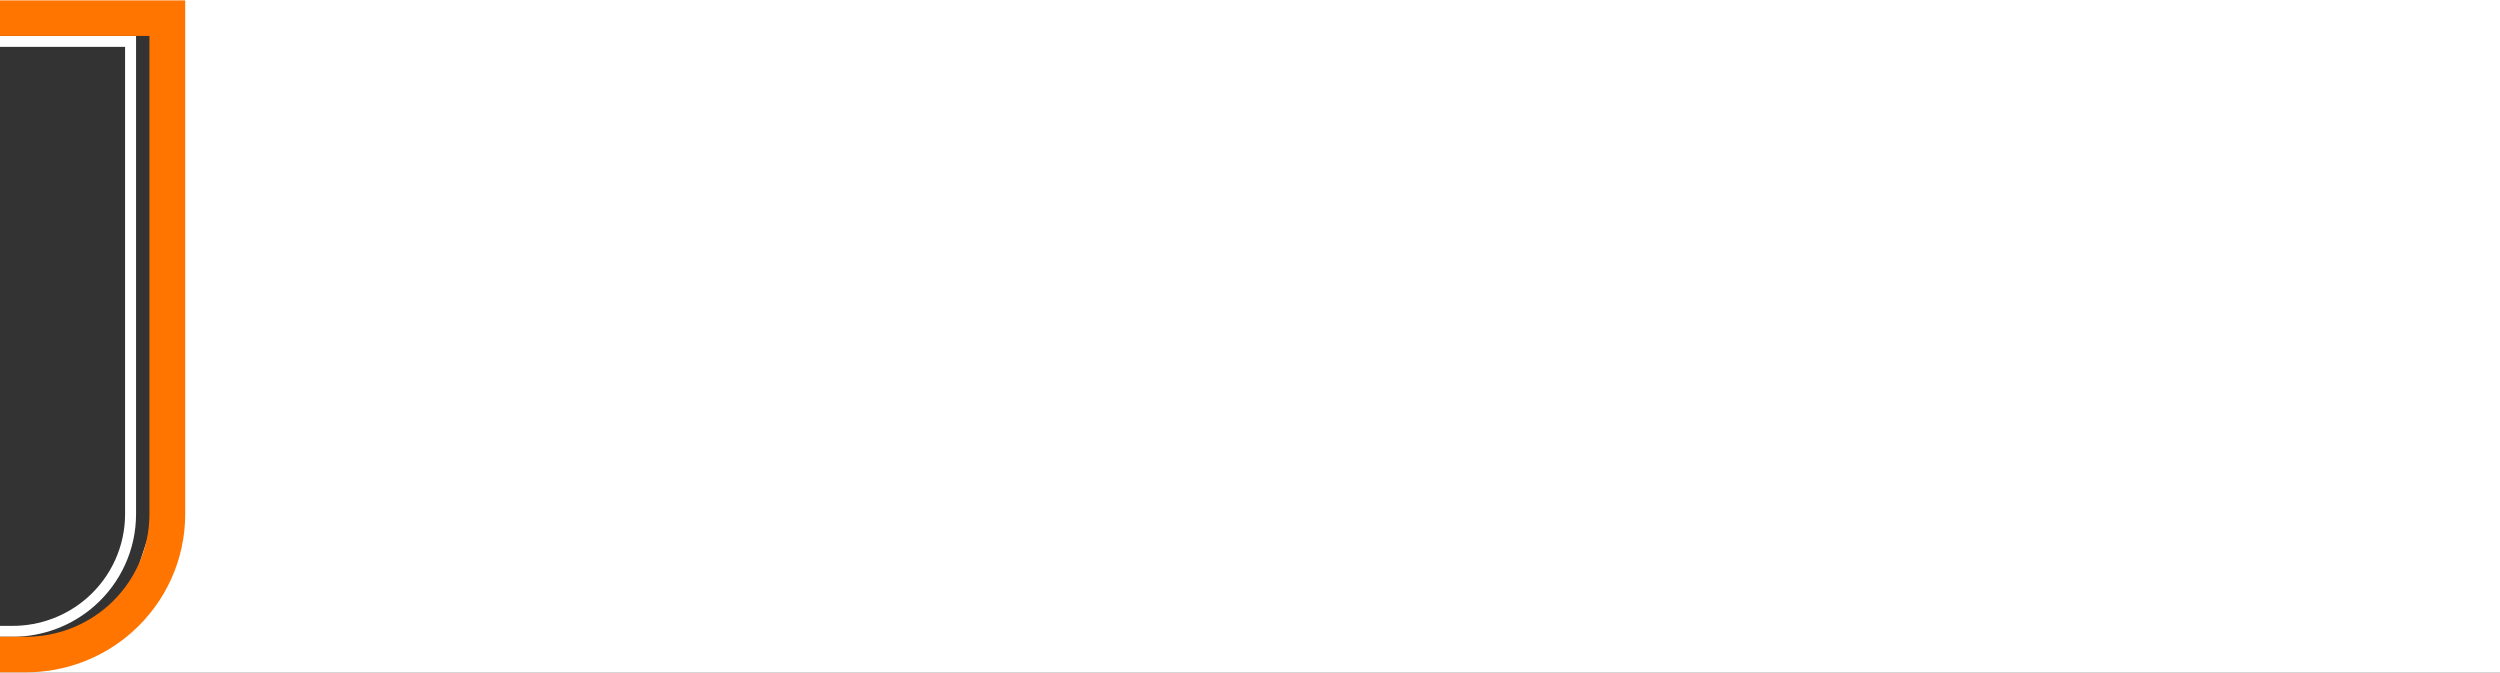 <?xml version="1.0" encoding="UTF-8" standalone="no"?>
<!DOCTYPE svg PUBLIC "-//W3C//DTD SVG 1.1//EN" "http://www.w3.org/Graphics/SVG/1.1/DTD/svg11.dtd">
<svg width="100%" height="100%" viewBox="0 0 1100 296" version="1.1" xmlns="http://www.w3.org/2000/svg" xmlns:xlink="http://www.w3.org/1999/xlink" xml:space="preserve" xmlns:serif="http://www.serif.com/" style="fill-rule:evenodd;clip-rule:evenodd;stroke-linejoin:round;stroke-miterlimit:2;">
    <rect x="0" y="0" width="1100" height="296" fill="#333333" stroke="none"/>
    <g id="Mesa-de-trabajo1" serif:id="Mesa de trabajo1" transform="matrix(13.415,0,0,1,0,0)">
        <rect x="0" y="0" width="82" height="296" style="fill:none;"/>
        <g transform="matrix(-1,0,0,1,81.999,0)">
            <g transform="matrix(0.075,0,0,1,0,0)">
                <path d="M1104.48,286.26L1121.35,287.583L1115.65,310.857L-37.744,334.535L-111.35,-220.346L1083.34,-217.515L1130.38,8.777L1104.48,8.429L1104.48,15.823C1104.48,18.472 1102.33,20.62 1099.68,20.62L1038.62,20.62L1038.62,226.226C1038.62,240.311 1044.66,253.717 1055.21,263.048C1064.2,270.993 1075.78,275.379 1087.77,275.379L1099.68,275.379C1102.33,275.379 1104.48,277.527 1104.48,280.176L1104.48,286.26ZM1099.68,8.364L1099.68,15.823L1033.82,15.823L1033.82,226.226C1033.82,241.685 1040.45,256.4 1052.04,266.641C1061.9,275.362 1074.61,280.176 1087.77,280.176L1099.68,280.176L1099.68,285.884L1097.13,285.683L1072.91,284.733L1052.01,273.334L1035.38,257.185L1027.79,233.912L1024.46,7.352L1099.68,8.364Z" style="fill:white;"/>
            </g>
            <g transform="matrix(0.075,0,0,1,75.911,0)">
                <path d="M0.177,0.176L81.684,0.176L81.684,15.823L15.824,15.823L15.824,226.226C15.824,241.685 22.455,256.4 34.035,266.641C43.897,275.362 56.609,280.176 69.774,280.176L81.685,280.176L81.685,295.823L69.774,295.823C52.79,295.823 36.393,289.613 23.67,278.362C8.731,265.152 0.177,246.168 0.177,226.226L0.177,0.176Z" style="fill:rgb(255,117,0);"/>
            </g>
        </g>
    </g>
</svg>
